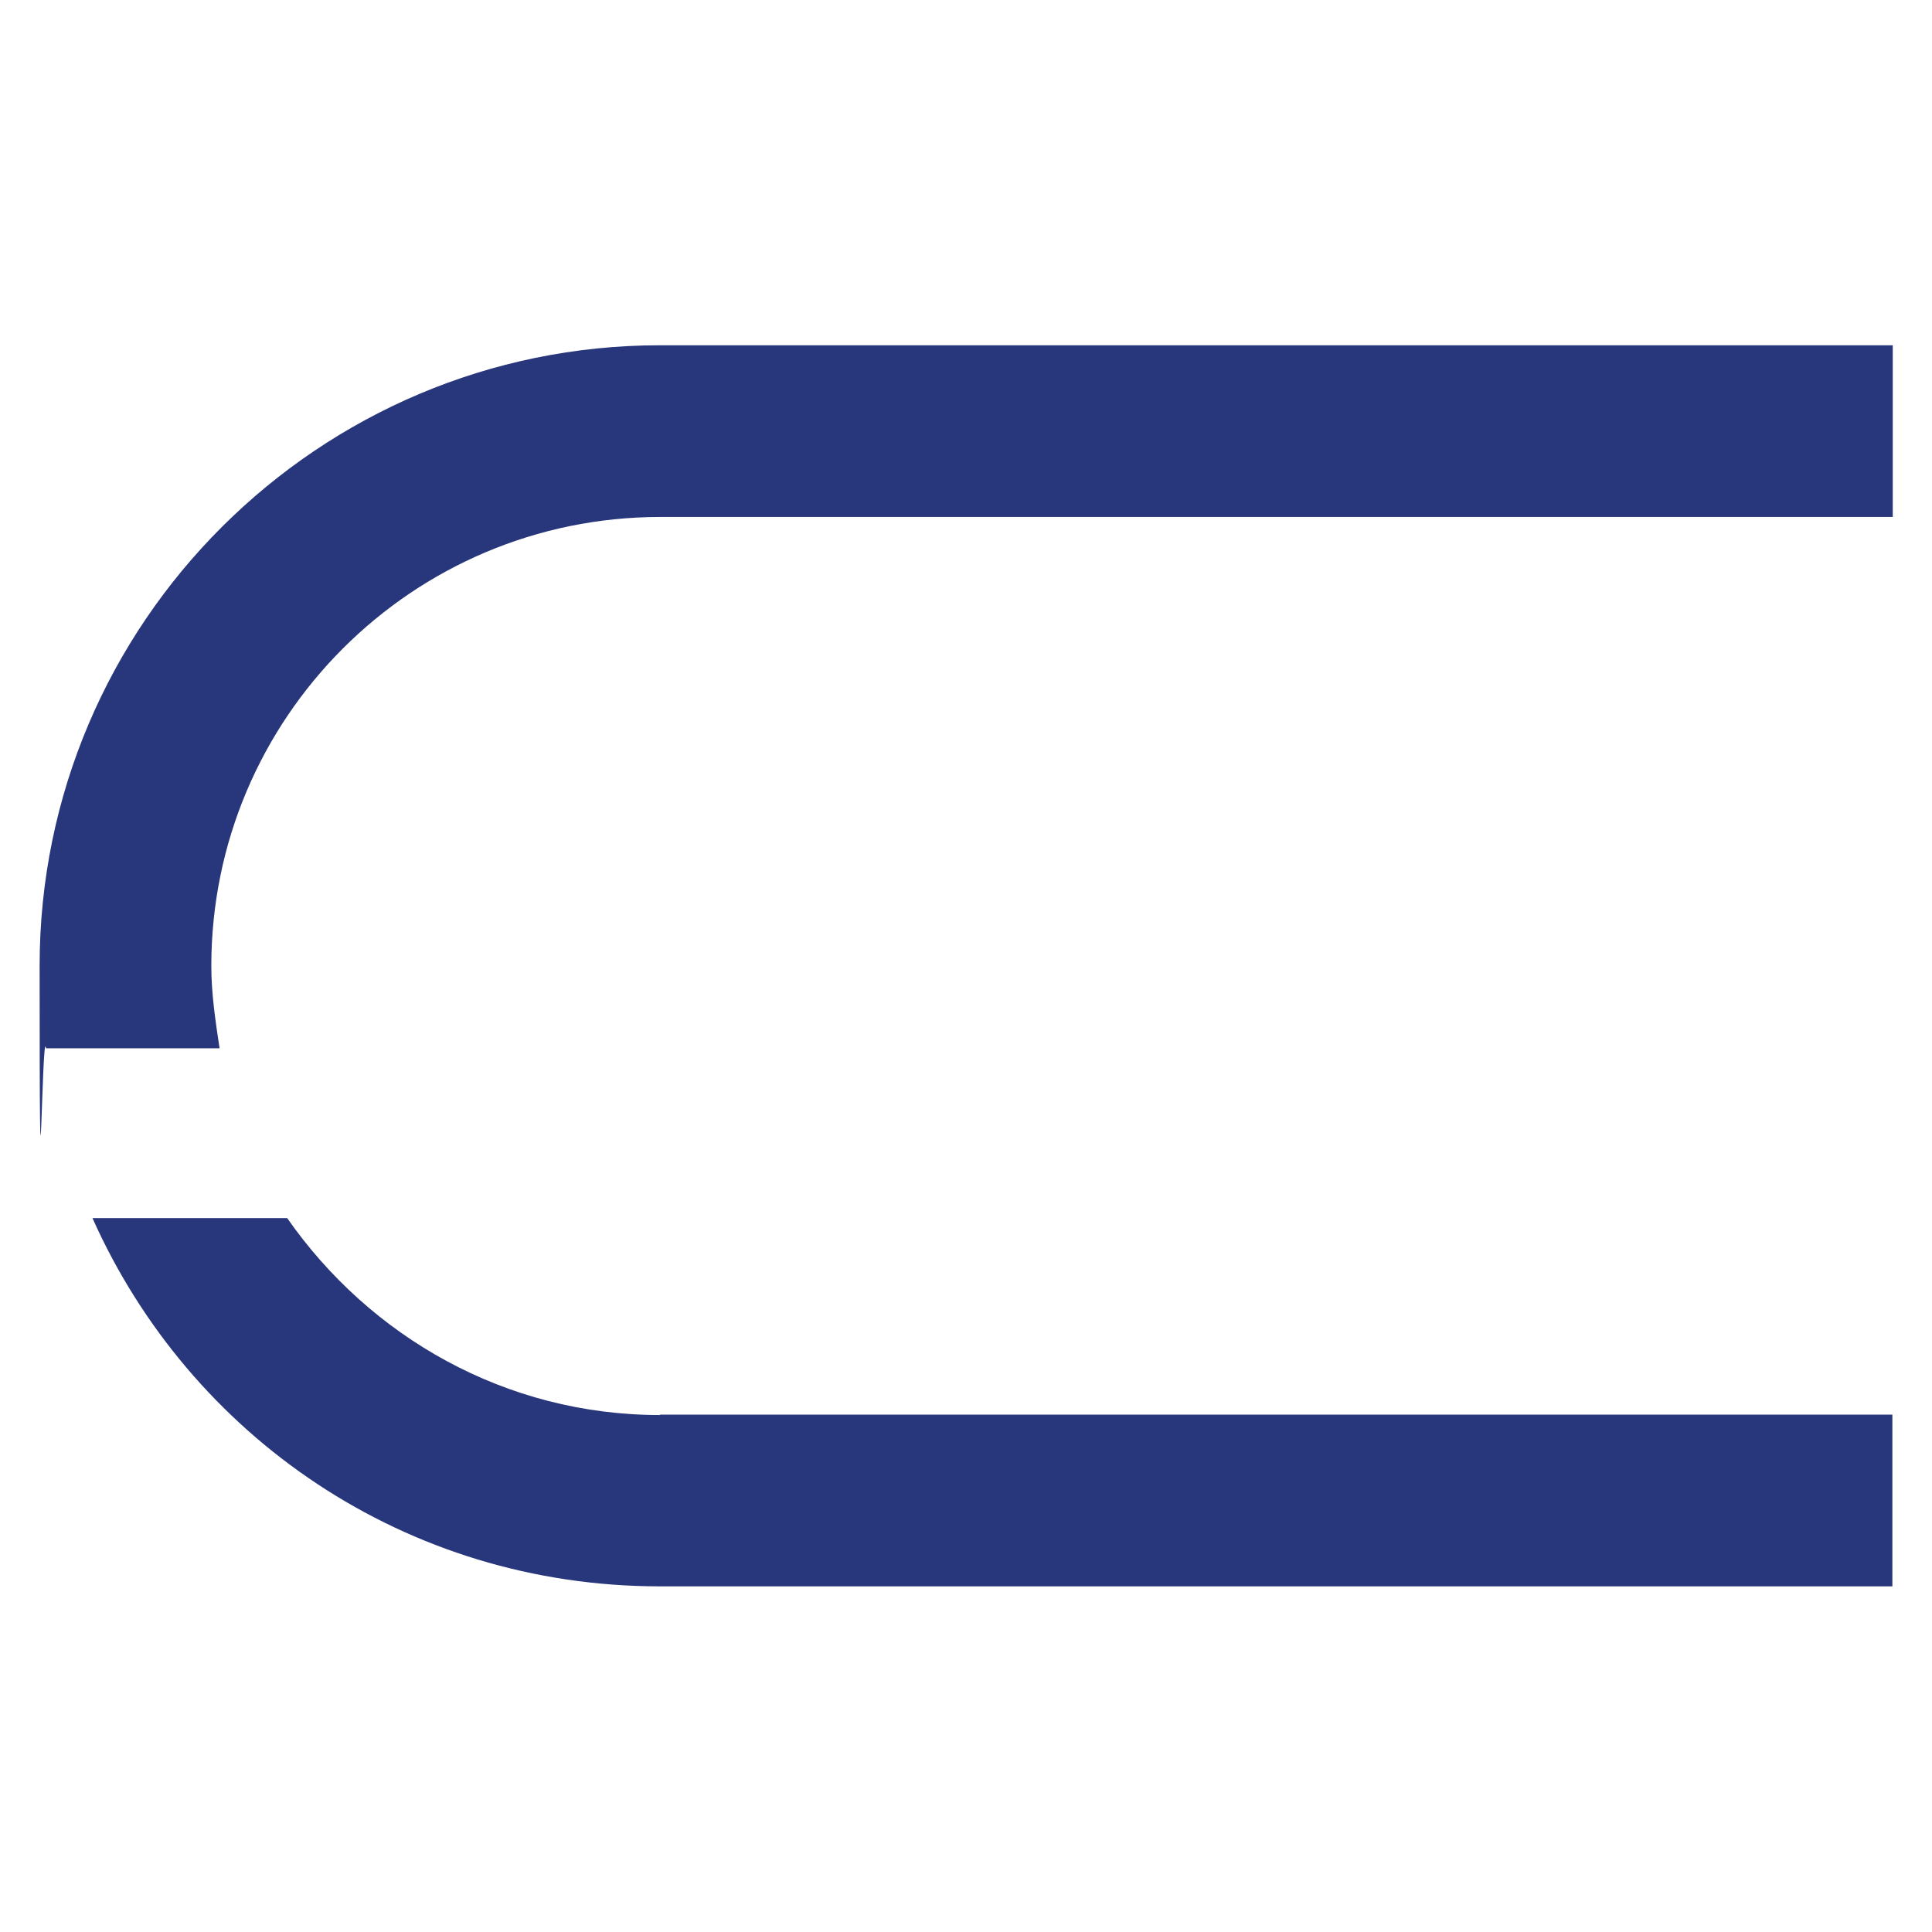<?xml version="1.0" encoding="UTF-8"?>
<svg id="Livello_1" data-name="Livello 1" xmlns="http://www.w3.org/2000/svg" version="1.1" viewBox="0 0 512 512">
  <defs>
    <style>
      .cls-1 {
        fill: #28367b;
        stroke-width: 0px;
      }
    </style>
  </defs>
  <path class="cls-1" d="M174.9,375c-41,0-76.9-20.8-98.8-52.2H24.5c25.8,57.8,83,97.6,150.4,97.6h326.6v-45.5H174.9Z"/>
  <path class="cls-1" d="M58.2,277.9c-1.1-7.3-2.2-14.6-2.2-21.9,0-65.7,53.3-119,119-119h326.6v-45.5H174.9c-90.3,0-164.4,73.5-164.4,164.4s.6,14.6,1.7,21.9h46Z"/>
</svg>